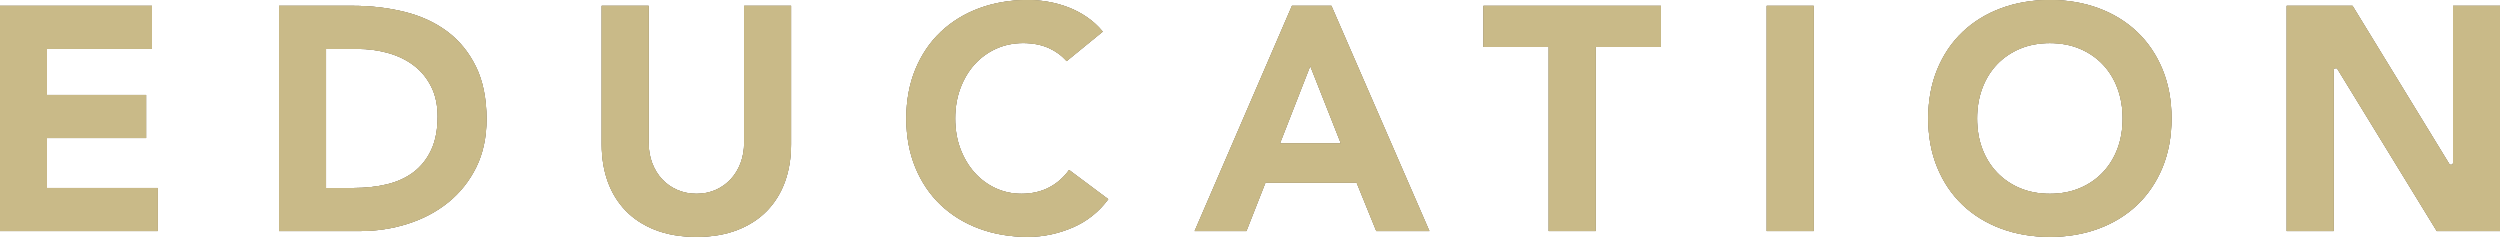 <?xml version="1.0" encoding="UTF-8"?>
<svg id="_レイヤー_2" data-name="レイヤー 2" xmlns="http://www.w3.org/2000/svg" width="232.21" height="22.002" viewBox="0 0 232.21 22.002">
  <defs>
    <style>
      .cls-1 {
        fill: #231815;
      }

      .cls-2 {
        fill: #c9ba88;
      }
    </style>
  </defs>
  <g id="_レイヤー_1-2" data-name="レイヤー 1">
    <g>
      <g>
        <polygon class="cls-1" points="0 21.462 0 .54 14.112 .54 14.112 4.542 4.362 4.542 4.362 8.82 13.572 8.82 13.572 12.822 4.362 12.822 4.362 17.46 14.652 17.46 14.652 21.462 0 21.462"/>
        <path class="cls-1" d="M25.92,21.462V.54h6.861c1.678,0,3.295.19,4.806.566,1.502.373,2.83.984,3.948,1.818,1.114.831,2.012,1.927,2.667,3.258.656,1.332.989,2.974.989,4.88,0,1.687-.323,3.192-.959,4.474-.637,1.283-1.506,2.375-2.583,3.247-1.082.875-2.346,1.546-3.758,1.997-1.416.453-2.923.683-4.481.683h-7.491ZM30.282,17.46h2.589c1.09,0,2.117-.112,3.052-.334.946-.224,1.779-.602,2.474-1.123.698-.523,1.254-1.22,1.653-2.069.398-.848.6-1.896.6-3.113,0-1.06-.203-1.998-.602-2.787-.399-.789-.944-1.448-1.621-1.96-.673-.51-1.473-.897-2.378-1.151-.9-.253-1.858-.381-2.848-.381h-2.919v12.918Z"/>
        <path class="cls-1" d="M64.7,22.002c-1.452,0-2.744-.219-3.842-.649-1.093-.429-2.018-1.032-2.749-1.792-.731-.761-1.29-1.67-1.66-2.703-.372-1.036-.561-2.189-.561-3.427V.54h4.361v12.711c0,.677.109,1.311.325,1.886.217.577.526,1.084.918,1.507.394.425.871.761,1.418.998.546.237,1.147.357,1.789.357s1.238-.121,1.774-.358c.537-.237,1.009-.572,1.402-.997.394-.425.702-.932.918-1.508.215-.575.325-1.209.325-1.886V.54h4.361v12.891c0,1.236-.189,2.389-.561,3.427-.371,1.034-.929,1.943-1.66,2.703-.731.76-1.656,1.363-2.749,1.792-1.098.431-2.38.649-3.812.649Z"/>
        <path class="cls-1" d="M95.48,22.002c-1.635,0-3.16-.259-4.534-.771-1.373-.509-2.576-1.25-3.576-2.201-1-.951-1.789-2.119-2.347-3.471-.56-1.354-.843-2.888-.843-4.559s.284-3.205.843-4.559c.558-1.352,1.348-2.52,2.347-3.47 1-.95,2.203-1.691,3.576-2.201,1.376-.511,2.902-.771,4.534-.771.584,0,1.207.055,1.849.163.638.108,1.274.282,1.89.517.617.235,1.216.552,1.781.942.523.361,1.002.803,1.427,1.315l-3.356,2.741c-.456-.52-1.01-.927-1.65-1.213-.688-.308-1.493-.464-2.39-.464-.898,0-1.743.176-2.511.524-.767.348-1.44.841-2.002,1.463-.562.623-1.006,1.373-1.321,2.228-.315.853-.475,1.79-.475,2.785,0,1.015.16,1.958.475,2.801.314.843.753,1.587,1.305,2.21.551.624,1.21,1.116,1.957,1.464.746.348,1.561.524,2.422.524.983,0,1.867-.208,2.626-.619.712-.385,1.313-.92,1.792-1.593l3.641,2.716c-.865,1.167-1.962,2.045-3.262,2.61-1.353.588-2.765.887-4.197.887Z"/>
        <path class="cls-1" d="M127.837,21.462l-1.83-4.5h-8.466l-1.77,4.5h-4.809L120.004.54h3.661l9.102,20.922h-4.93ZM118.887,13.32h5.658l-2.845-7.194-2.813,7.194Z"/>
        <polygon class="cls-1" points="143.85 21.462 143.85 4.362 137.79 4.362 137.79 .54 154.271 .54 154.271 4.362 148.211 4.362 148.211 21.462 143.85 21.462"/>
        <rect class="cls-1" x="164.1" y=".54" width="4.361" height="20.922"/>
        <path class="cls-1" d="M190.4,22.002c-1.635,0-3.16-.259-4.534-.771-1.373-.509-2.576-1.25-3.576-2.2-1-.953-1.79-2.12-2.347-3.471-.56-1.354-.844-2.888-.844-4.56s.284-3.205.844-4.559c.558-1.352,1.347-2.519,2.347-3.47.999-.95,2.202-1.69,3.576-2.201,1.377-.511,2.902-.771,4.534-.771s3.157.259,4.534.771c1.373.51,2.576,1.251,3.577,2.202.998.95,1.788,2.117,2.347,3.47.56,1.354.843,2.889.843,4.559s-.283,3.205-.843,4.56c-.559,1.352-1.349,2.52-2.348,3.471-1,.951-2.203,1.691-3.576,2.2-1.374.511-2.899.771-4.534.771ZM190.4,4.002c-1.016,0-1.95.175-2.776.522-.827.348-1.547.84-2.139,1.462-.594.625-1.055,1.375-1.369,2.23-.315.852-.475,1.789-.475,2.785,0,1.016.159,1.958.475,2.801.315.845.775,1.59,1.369,2.214.592.623,1.312,1.115,2.139,1.462.824.347,1.758.522,2.776.522,1.02,0,1.953-.175,2.776-.522.827-.347,1.547-.838,2.139-1.462.593-.624,1.054-1.368,1.37-2.214.315-.845.475-1.787.475-2.801,0-.993-.159-1.93-.475-2.785-.316-.856-.777-1.606-1.37-2.23-.593-.623-1.312-1.114-2.139-1.462-.825-.347-1.76-.522-2.776-.522Z"/>
        <polygon class="cls-1" points="226.338 21.462 217.069 6.342 216.821 6.342 216.76 6.501 216.76 21.462 212.399 21.462 212.399 .54 218.511 .54 227.541 15.3 227.789 15.3 227.849 15.141 227.849 .54 232.21 .54 232.21 21.462 226.338 21.462"/>
      </g>
      <g>
        <g>
          <polygon class="cls-2" points="0 21.462 0 .54 14.112 .54 14.112 4.542 4.362 4.542 4.362 8.82 13.572 8.82 13.572 12.822 4.362 12.822 4.362 17.46 14.652 17.46 14.652 21.462 0 21.462"/>
          <polygon class="cls-2" points="0 21.462 0 .54 14.112 .54 14.112 4.542 4.362 4.542 4.362 8.82 13.572 8.82 13.572 12.822 4.362 12.822 4.362 17.46 14.652 17.46 14.652 21.462 0 21.462"/>
        </g>
        <g>
          <path class="cls-2" d="M25.92,21.462V.54h6.861c1.678,0,3.295.19,4.806.566,1.502.373,2.83.984,3.948,1.818,1.114.831,2.012,1.927,2.667,3.258.656,1.332.989,2.974.989,4.88,0,1.687-.323,3.192-.959,4.474-.637,1.283-1.506,2.375-2.583,3.247-1.082.875-2.346,1.546-3.758,1.997-1.416.453-2.923.683-4.481.683h-7.491ZM30.282,17.46h2.589c1.09,0,2.117-.112,3.052-.334.946-.224,1.779-.602,2.474-1.123.698-.523,1.254-1.22,1.653-2.069.398-.848.6-1.896.6-3.113,0-1.06-.203-1.998-.602-2.787-.399-.789-.944-1.448-1.621-1.96-.673-.51-1.473-.897-2.378-1.151-.9-.253-1.858-.381-2.848-.381h-2.919v12.918Z"/>
          <path class="cls-2" d="M25.92,21.462V.54h6.861c1.678,0,3.295.19,4.806.566,1.502.373,2.83.984,3.948,1.818,1.114.831,2.012,1.927,2.667,3.258.656,1.332.989,2.974.989,4.88,0,1.687-.323,3.192-.959,4.474-.637,1.283-1.506,2.375-2.583,3.247-1.082.875-2.346,1.546-3.758,1.997-1.416.453-2.923.683-4.481.683h-7.491ZM30.282,17.46h2.589c1.09,0,2.117-.112,3.052-.334.946-.224,1.779-.602,2.474-1.123.698-.523,1.254-1.22,1.653-2.069.398-.848.6-1.896.6-3.113,0-1.06-.203-1.998-.602-2.787-.399-.789-.944-1.448-1.621-1.96-.673-.51-1.473-.897-2.378-1.151-.9-.253-1.858-.381-2.848-.381h-2.919v12.918Z"/>
        </g>
        <g>
          <path class="cls-2" d="M64.7,22.002c-1.452,0-2.744-.219-3.842-.649-1.093-.429-2.018-1.032-2.749-1.792-.731-.761-1.29-1.67-1.66-2.703-.372-1.036-.561-2.189-.561-3.427V.54h4.361v12.711c0,.677.109,1.311.325,1.886.217.577.526,1.084.918,1.507.394.425.871.761,1.418.998.546.237,1.147.357,1.789.357s1.238-.121,1.774-.358c.537-.237,1.009-.572,1.402-.997.394-.425.702-.932.918-1.508.215-.575.325-1.209.325-1.886V.54h4.361v12.891c0,1.236-.189,2.389-.561,3.427-.371,1.034-.929,1.943-1.66,2.703-.731.76-1.656,1.363-2.749,1.792-1.098.431-2.38.649-3.812.649Z"/>
          <path class="cls-2" d="M64.7,22.002c-1.452,0-2.744-.219-3.842-.649-1.093-.429-2.018-1.032-2.749-1.792-.731-.761-1.29-1.67-1.66-2.703-.372-1.036-.561-2.189-.561-3.427V.54h4.361v12.711c0,.677.109,1.311.325,1.886.217.577.526,1.084.918,1.507.394.425.871.761,1.418.998.546.237,1.147.357,1.789.357s1.238-.121,1.774-.358c.537-.237,1.009-.572,1.402-.997.394-.425.702-.932.918-1.508.215-.575.325-1.209.325-1.886V.54h4.361v12.891c0,1.236-.189,2.389-.561,3.427-.371,1.034-.929,1.943-1.66,2.703-.731.76-1.656,1.363-2.749,1.792-1.098.431-2.38.649-3.812.649Z"/>
        </g>
        <g>
          <path class="cls-2" d="M95.48,22.002c-1.635,0-3.16-.259-4.534-.771-1.373-.509-2.576-1.25-3.576-2.201-1-.951-1.789-2.119-2.347-3.471-.56-1.354-.843-2.888-.843-4.559s.284-3.205.843-4.559c.558-1.352,1.348-2.52,2.347-3.47 1-.95,2.203-1.691,3.576-2.201,1.376-.511,2.902-.771,4.534-.771.584,0,1.207.055,1.849.163.638.108,1.274.282,1.89.517.617.235,1.216.552,1.781.942.523.361,1.002.803,1.427,1.315l-3.356,2.741c-.456-.52-1.01-.927-1.65-1.213-.688-.308-1.493-.464-2.39-.464-.898,0-1.743.176-2.511.524-.767.348-1.44.841-2.002,1.463-.562.623-1.006,1.373-1.321,2.228-.315.853-.475,1.79-.475,2.785,0,1.015.16,1.958.475,2.801.314.843.753,1.587,1.305,2.21.551.624,1.21,1.116,1.957,1.464.746.348,1.561.524,2.422.524.983,0,1.867-.208,2.626-.619.712-.385,1.313-.92,1.792-1.593l3.641,2.716c-.865,1.167-1.962,2.045-3.262,2.61-1.353.588-2.765.887-4.197.887Z"/>
          <path class="cls-2" d="M95.48,22.002c-1.635,0-3.16-.259-4.534-.771-1.373-.509-2.576-1.25-3.576-2.201-1-.951-1.789-2.119-2.347-3.471-.56-1.354-.843-2.888-.843-4.559s.284-3.205.843-4.559c.558-1.352,1.348-2.52,2.347-3.47 1-.95,2.203-1.691,3.576-2.201,1.376-.511,2.902-.771,4.534-.771.584,0,1.207.055,1.849.163.638.108,1.274.282,1.89.517.617.235,1.216.552,1.781.942.523.361,1.002.803,1.427,1.315l-3.356,2.741c-.456-.52-1.01-.927-1.65-1.213-.688-.308-1.493-.464-2.39-.464-.898,0-1.743.176-2.511.524-.767.348-1.44.841-2.002,1.463-.562.623-1.006,1.373-1.321,2.228-.315.853-.475,1.79-.475,2.785,0,1.015.16,1.958.475,2.801.314.843.753,1.587,1.305,2.21.551.624,1.21,1.116,1.957,1.464.746.348,1.561.524,2.422.524.983,0,1.867-.208,2.626-.619.712-.385,1.313-.92,1.792-1.593l3.641,2.716c-.865,1.167-1.962,2.045-3.262,2.61-1.353.588-2.765.887-4.197.887Z"/>
        </g>
        <g>
          <path class="cls-2" d="M127.837,21.462l-1.83-4.5h-8.466l-1.77,4.5h-4.809L120.004.54h3.661l9.102,20.922h-4.93ZM118.887,13.32h5.658l-2.845-7.194-2.813,7.194Z"/>
          <path class="cls-2" d="M127.837,21.462l-1.83-4.5h-8.466l-1.77,4.5h-4.809L120.004.54h3.661l9.102,20.922h-4.93ZM118.887,13.32h5.658l-2.845-7.194-2.813,7.194Z"/>
        </g>
        <g>
          <polygon class="cls-2" points="143.85 21.462 143.85 4.362 137.79 4.362 137.79 .54 154.271 .54 154.271 4.362 148.211 4.362 148.211 21.462 143.85 21.462"/>
          <polygon class="cls-2" points="143.85 21.462 143.85 4.362 137.79 4.362 137.79 .54 154.271 .54 154.271 4.362 148.211 4.362 148.211 21.462 143.85 21.462"/>
        </g>
        <g>
          <rect class="cls-2" x="164.1" y=".54" width="4.361" height="20.922"/>
          <rect class="cls-2" x="164.1" y=".54" width="4.361" height="20.922"/>
        </g>
        <g>
          <path class="cls-2" d="M190.4,22.002c-1.635,0-3.16-.259-4.534-.771-1.373-.509-2.576-1.25-3.576-2.2-1-.953-1.79-2.12-2.347-3.471-.56-1.354-.844-2.888-.844-4.56s.284-3.205.844-4.559c.558-1.352,1.347-2.519,2.347-3.47.999-.95,2.202-1.69,3.576-2.201,1.377-.511,2.902-.771,4.534-.771s3.157.259,4.534.771c1.373.51,2.576,1.251,3.577,2.202.998.95,1.788,2.117,2.347,3.47.56,1.354.843,2.889.843,4.559s-.283,3.205-.843,4.56c-.559,1.352-1.349,2.52-2.348,3.471-1,.951-2.203,1.691-3.576,2.2-1.374.511-2.899.771-4.534.771ZM190.4,4.002c-1.016,0-1.95.175-2.776.522-.827.348-1.547.84-2.139,1.462-.594.625-1.055,1.375-1.369,2.23-.315.852-.475,1.789-.475,2.785,0,1.016.159,1.958.475,2.801.315.845.775,1.59,1.369,2.214.592.623,1.312,1.115,2.139,1.462.824.347,1.758.522,2.776.522,1.02,0,1.953-.175,2.776-.522.827-.347,1.547-.838,2.139-1.462.593-.624,1.054-1.368,1.37-2.214.315-.845.475-1.787.475-2.801,0-.993-.159-1.93-.475-2.785-.316-.856-.777-1.606-1.37-2.23-.593-.623-1.312-1.114-2.139-1.462-.825-.347-1.76-.522-2.776-.522Z"/>
          <path class="cls-2" d="M190.4,22.002c-1.635,0-3.16-.259-4.534-.771-1.373-.509-2.576-1.25-3.576-2.2-1-.953-1.79-2.12-2.347-3.471-.56-1.354-.844-2.888-.844-4.56s.284-3.205.844-4.559c.558-1.352,1.347-2.519,2.347-3.47.999-.95,2.202-1.69,3.576-2.201,1.377-.511,2.902-.771,4.534-.771s3.157.259,4.534.771c1.373.51,2.576,1.251,3.577,2.202.998.95,1.788,2.117,2.347,3.47.56,1.354.843,2.889.843,4.559s-.283,3.205-.843,4.56c-.559,1.352-1.349,2.52-2.348,3.471-1,.951-2.203,1.691-3.576,2.2-1.374.511-2.899.771-4.534.771ZM190.4,4.002c-1.016,0-1.95.175-2.776.522-.827.348-1.547.84-2.139,1.462-.594.625-1.055,1.375-1.369,2.23-.315.852-.475,1.789-.475,2.785,0,1.016.159,1.958.475,2.801.315.845.775,1.59,1.369,2.214.592.623,1.312,1.115,2.139,1.462.824.347,1.758.522,2.776.522,1.02,0,1.953-.175,2.776-.522.827-.347,1.547-.838,2.139-1.462.593-.624,1.054-1.368,1.37-2.214.315-.845.475-1.787.475-2.801,0-.993-.159-1.93-.475-2.785-.316-.856-.777-1.606-1.37-2.23-.593-.623-1.312-1.114-2.139-1.462-.825-.347-1.76-.522-2.776-.522Z"/>
        </g>
        <g>
          <polygon class="cls-2" points="226.338 21.462 217.069 6.342 216.821 6.342 216.76 6.501 216.76 21.462 212.399 21.462 212.399 .54 218.511 .54 227.541 15.3 227.789 15.3 227.849 15.141 227.849 .54 232.21 .54 232.21 21.462 226.338 21.462"/>
          <polygon class="cls-2" points="226.338 21.462 217.069 6.342 216.821 6.342 216.76 6.501 216.76 21.462 212.399 21.462 212.399 .54 218.511 .54 227.541 15.3 227.789 15.3 227.849 15.141 227.849 .54 232.21 .54 232.21 21.462 226.338 21.462"/>
        </g>
      </g>
    </g>
  </g>
</svg>